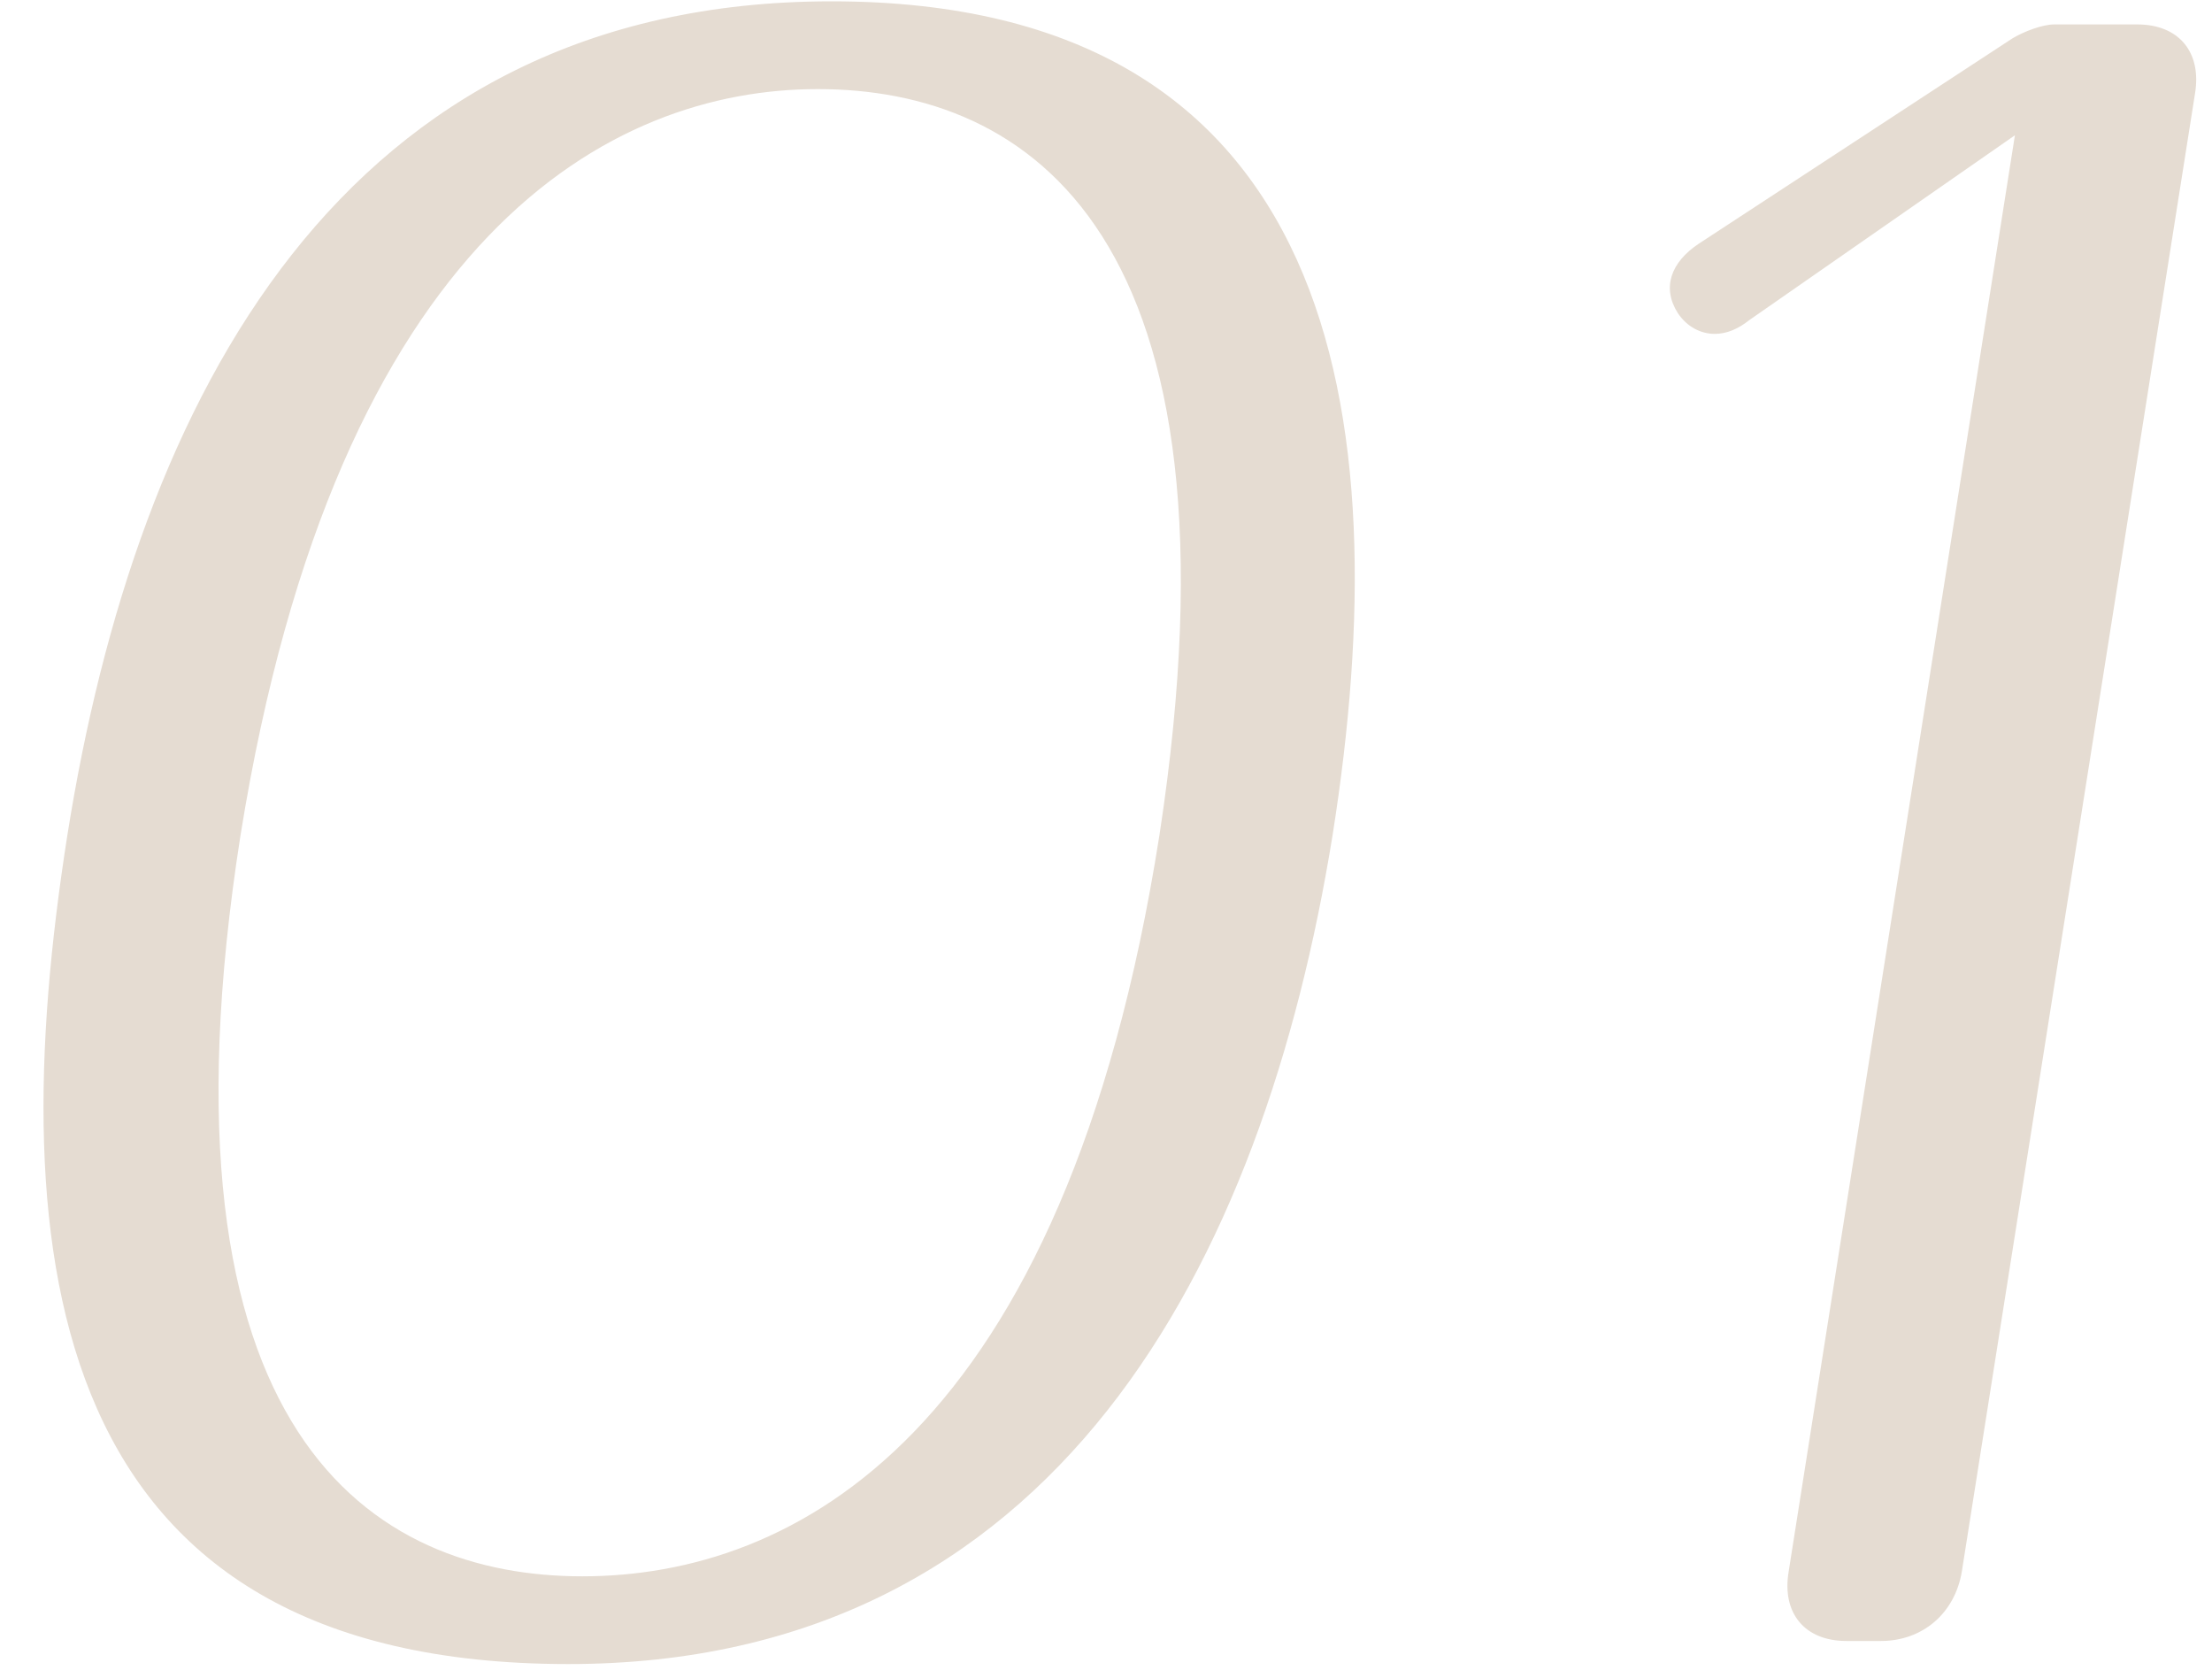 <?xml version="1.0" encoding="UTF-8"?> <svg xmlns="http://www.w3.org/2000/svg" width="120" height="91" viewBox="0 0 120 91" fill="none"> <path d="M30.835 90.252C57.263 90.252 68.536 68.584 72.293 45.288C75.925 22.367 72.544 0.072 45.114 0.072C18.561 0.072 7.414 21.616 3.656 45.288C0.024 68.334 2.529 90.252 30.835 90.252ZM44.362 4.832C55.76 4.832 67.909 12.598 62.9 45.288C57.764 77.978 42.985 85.493 31.587 85.493C20.314 85.493 7.915 77.978 13.05 45.288C18.311 12.598 33.215 4.832 44.362 4.832ZM91.021 16.981C91.522 17.733 92.274 18.108 93.025 18.108C93.651 18.108 94.278 17.858 94.904 17.357L109.308 7.337L97.033 85.243C96.657 87.497 97.91 89 100.164 89H102.043C104.298 89 106.051 87.497 106.427 85.243L119.077 5.082C119.453 2.828 118.2 1.325 115.946 1.325H111.437C110.811 1.325 109.809 1.701 109.182 2.076L92.148 13.224C90.645 14.226 90.144 15.604 91.021 16.981Z" fill="#E5DCD2"></path> </svg> 